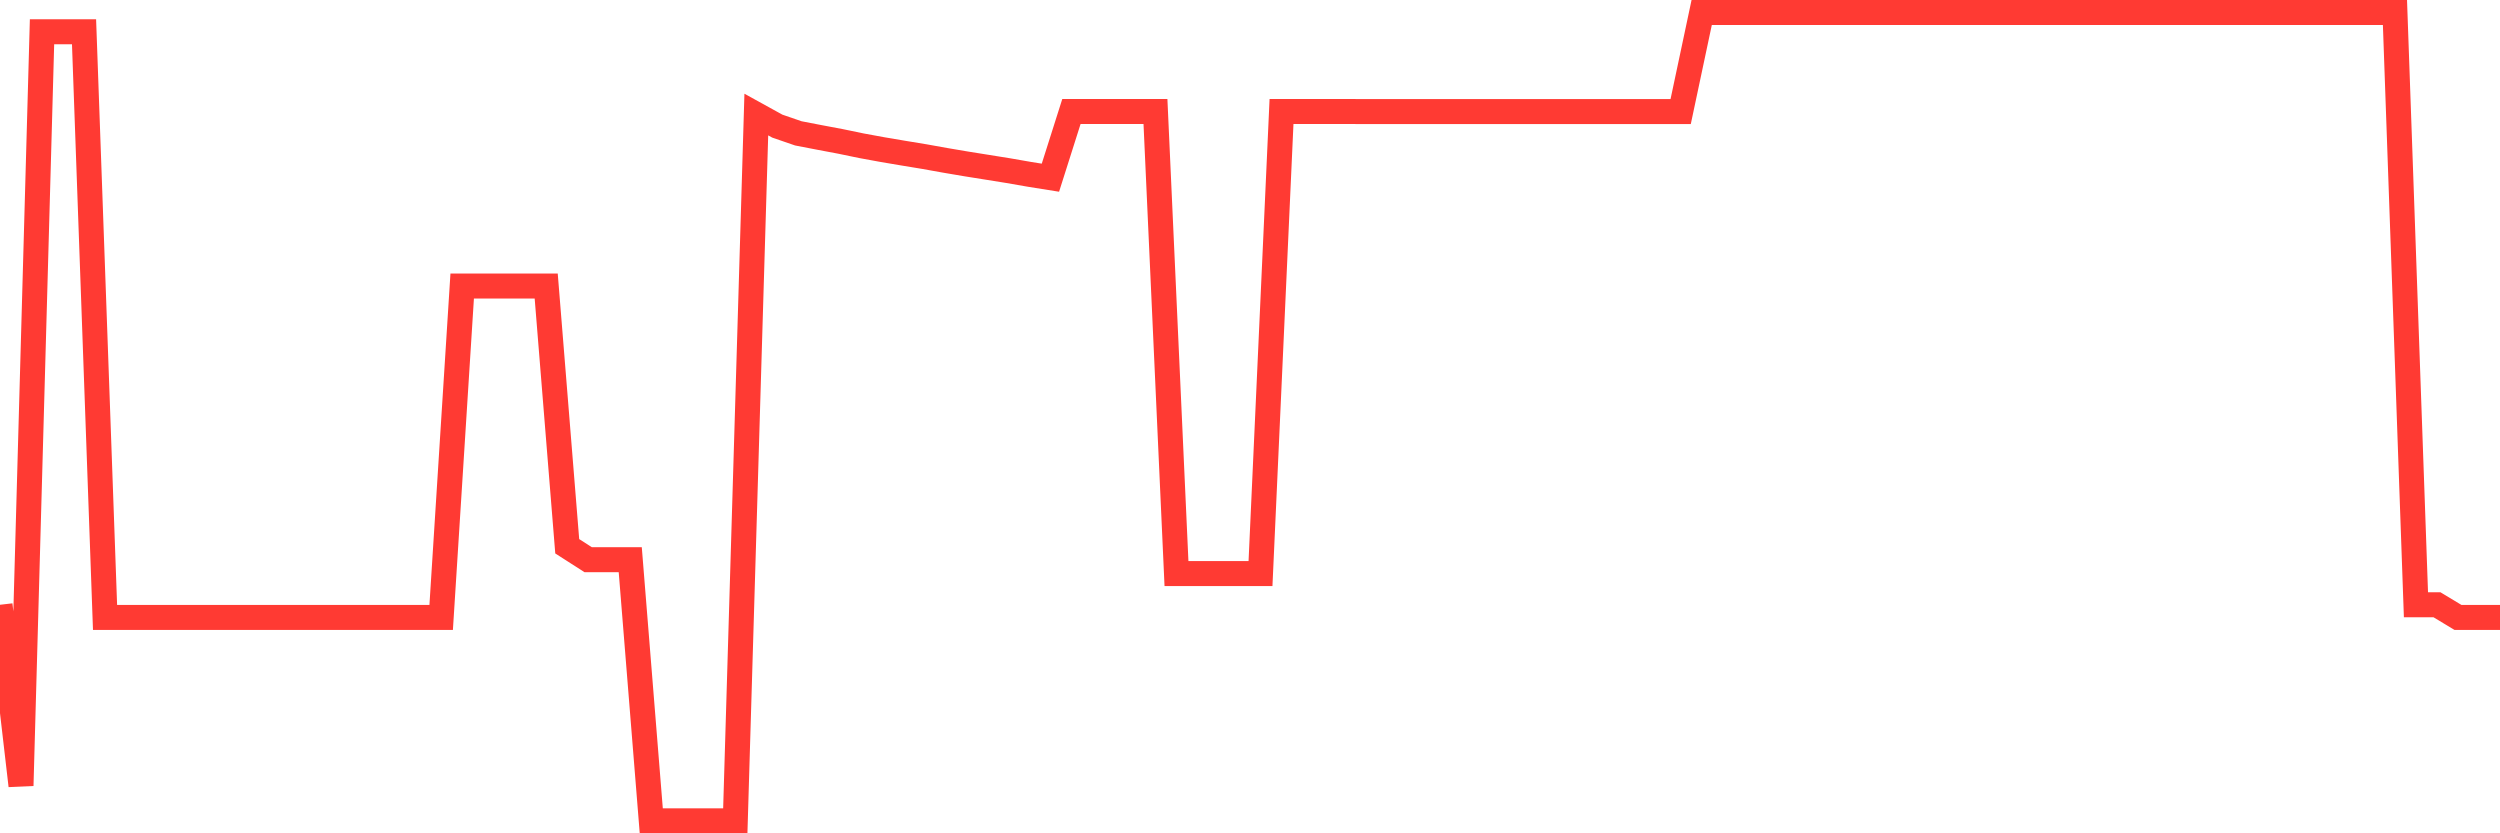 <svg
  xmlns="http://www.w3.org/2000/svg"
  xmlns:xlink="http://www.w3.org/1999/xlink"
  width="120"
  height="40"
  viewBox="0 0 120 40"
  preserveAspectRatio="none"
>
  <polyline
    points="0,29.029 1.008,37.713 2.017,1.526 3.025,1.526 4.034,1.526 5.042,29.637 6.05,29.637 7.059,29.637 8.067,29.637 9.076,29.637 10.084,29.637 11.092,29.637 12.101,29.637 13.109,29.637 14.118,29.637 15.126,29.637 16.134,29.637 17.143,29.637 18.151,29.637 19.16,29.637 20.168,29.637 21.176,29.637 22.185,13.731 23.193,13.731 24.202,13.731 25.21,13.731 26.218,13.731 27.227,26.221 28.235,26.867 29.244,26.867 30.252,26.867 31.261,39.4 32.269,39.4 33.277,39.4 34.286,39.4 35.294,39.4 36.303,5.498 37.311,6.054 38.319,6.401 39.328,6.596 40.336,6.786 41.345,6.995 42.353,7.18 43.361,7.351 44.37,7.517 45.378,7.698 46.387,7.869 47.395,8.03 48.403,8.192 49.412,8.368 50.42,8.529 51.429,5.351 52.437,5.351 53.445,5.351 54.454,5.351 55.462,5.351 56.471,27.532 57.479,27.532 58.487,27.532 59.496,27.532 60.504,27.532 61.513,5.351 62.521,5.351 63.529,5.351 64.538,5.351 65.546,5.356 66.555,5.356 67.563,5.356 68.571,5.356 69.58,5.356 70.588,5.356 71.597,5.356 72.605,5.356 73.613,5.356 74.622,5.356 75.63,5.356 76.639,5.356 77.647,5.356 78.655,5.356 79.664,5.356 80.672,5.356 81.681,0.6 82.689,0.6 83.697,0.6 84.706,0.6 85.714,0.6 86.723,0.6 87.731,0.6 88.739,0.6 89.748,0.6 90.756,0.6 91.765,0.6 92.773,0.6 93.782,0.6 94.79,0.6 95.798,0.6 96.807,0.6 97.815,0.6 98.824,0.6 99.832,0.6 100.84,0.6 101.849,0.6 102.857,0.6 103.866,0.6 104.874,0.6 105.882,0.6 106.891,0.6 107.899,0.6 108.908,0.6 109.916,0.6 110.924,0.6 111.933,0.6 112.941,0.6 113.95,0.6 114.958,0.6 115.966,29.029 116.975,29.029 117.983,29.637 118.992,29.637 120,29.637"
    fill="none"
    stroke="#ff3a33"
    stroke-width="1.2"
  >
  </polyline>
</svg>